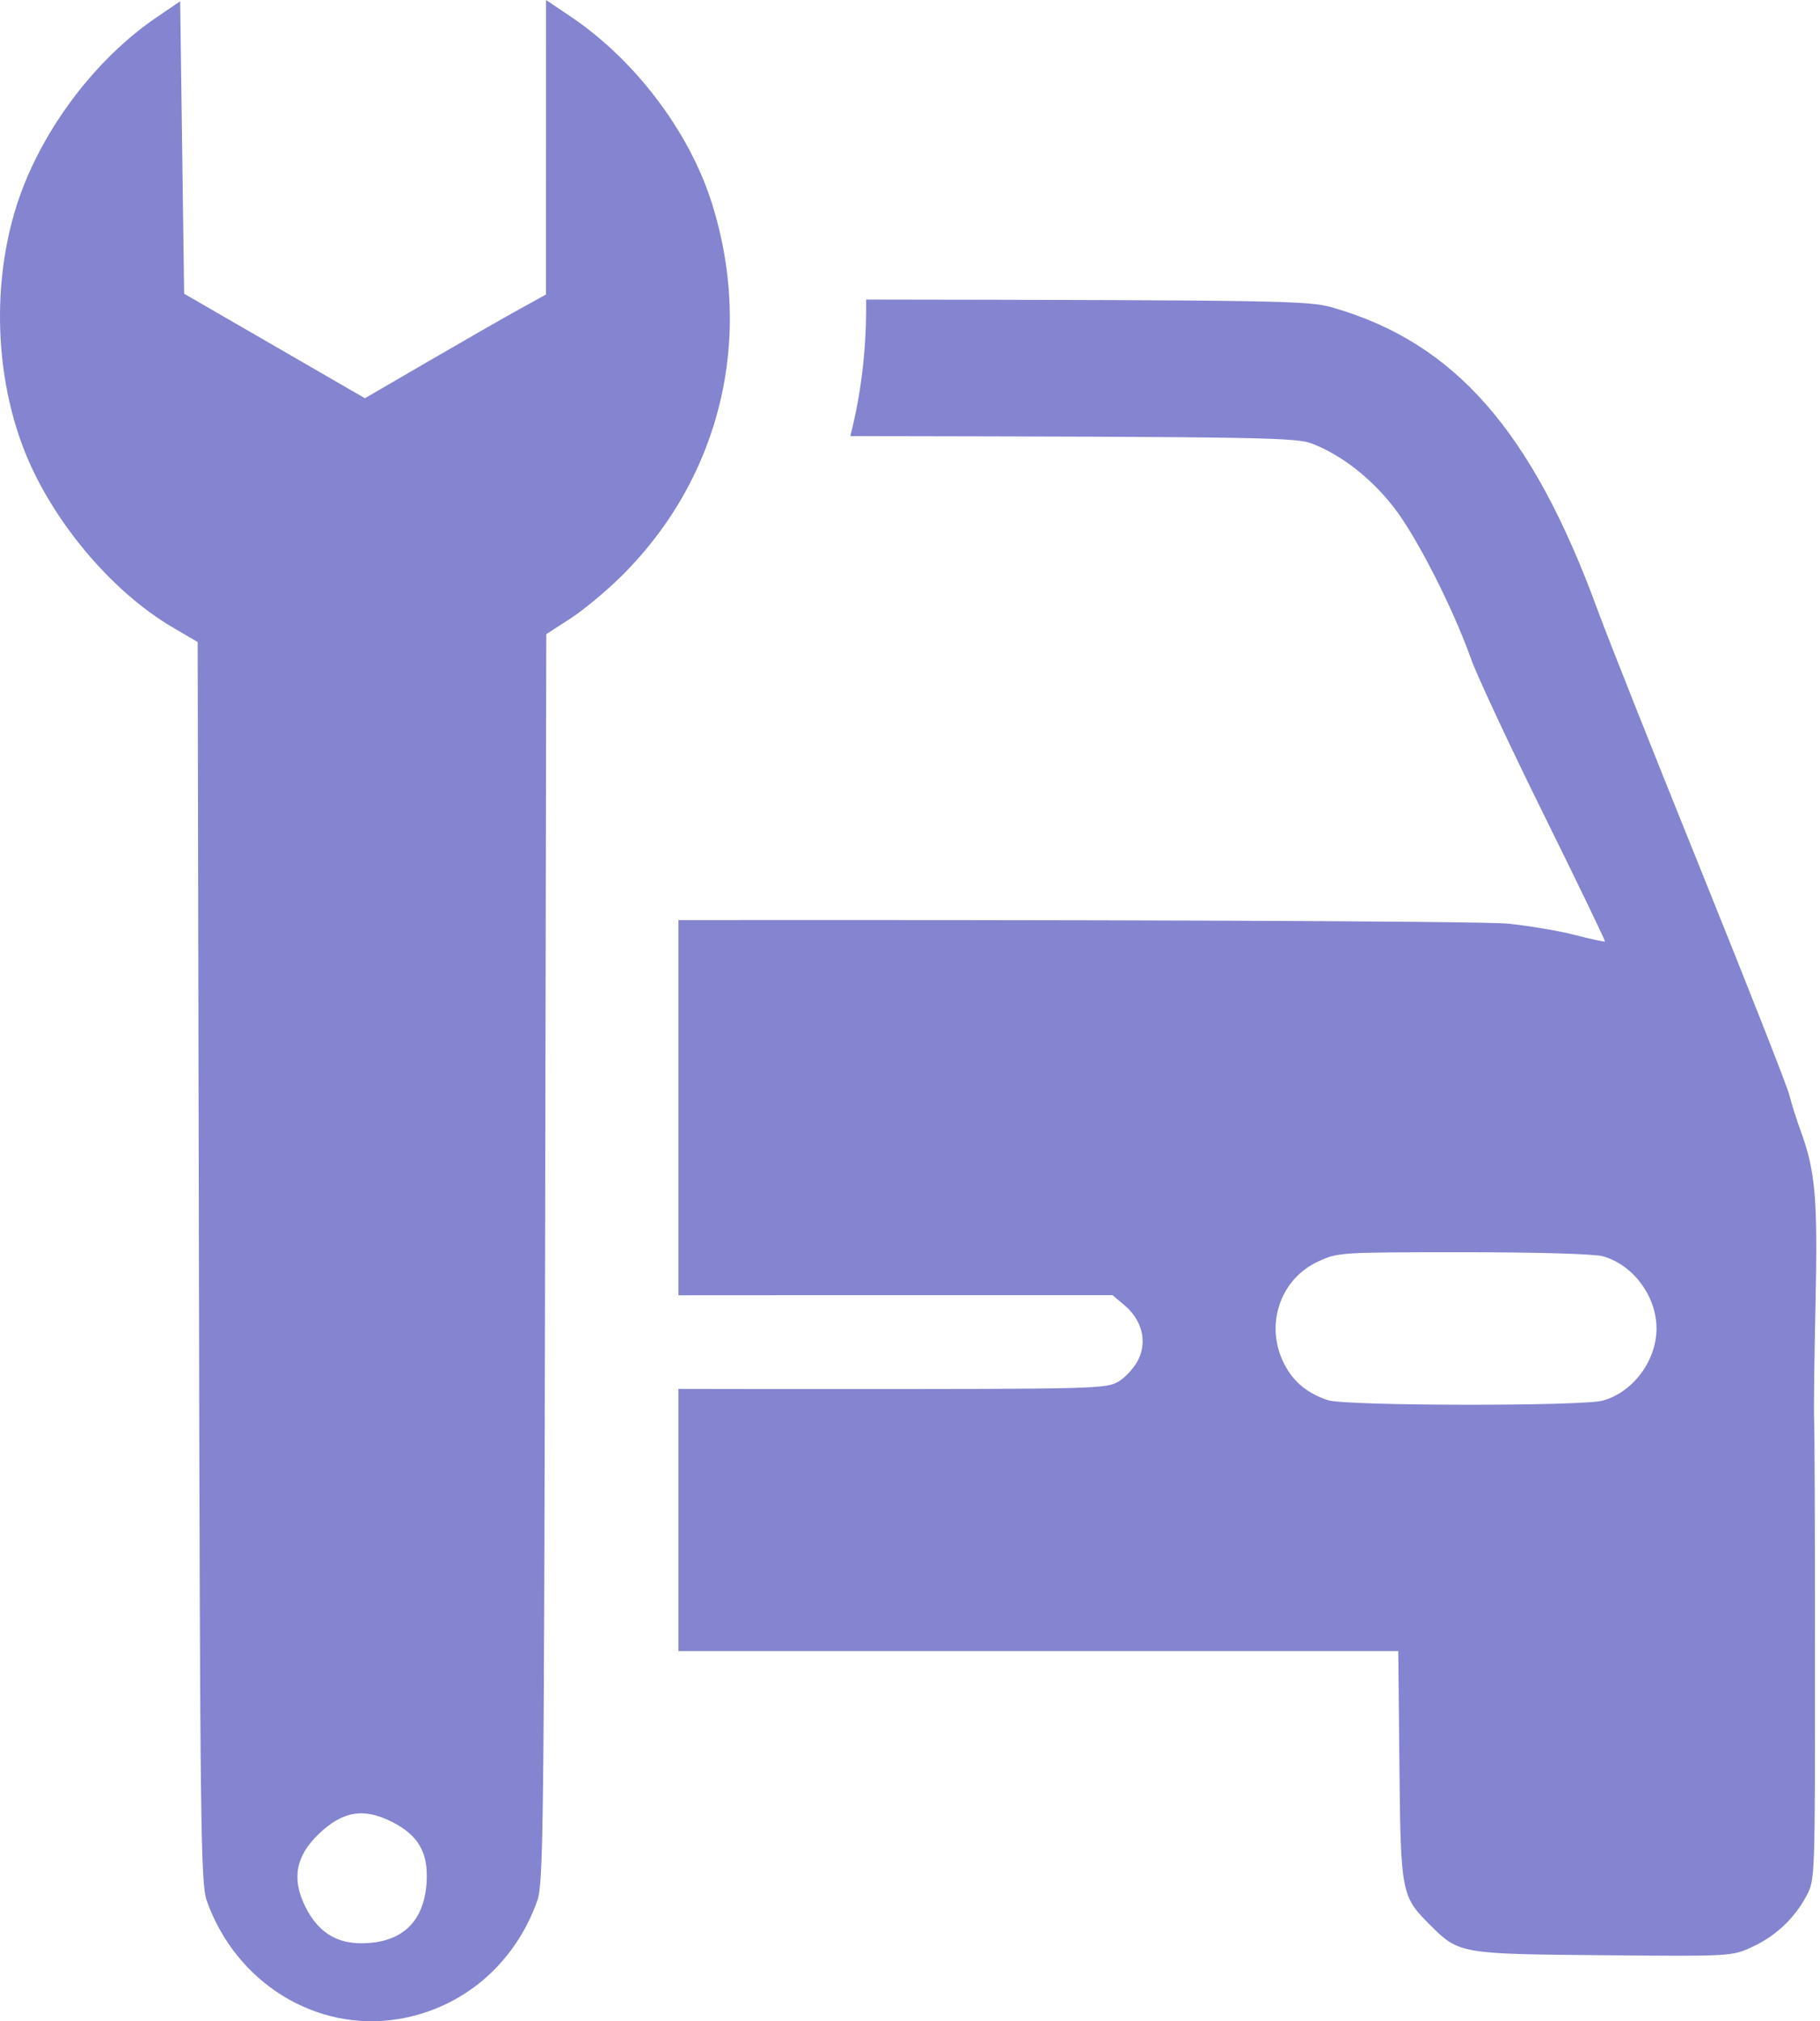 <?xml version="1.0" encoding="UTF-8"?> <svg xmlns="http://www.w3.org/2000/svg" width="389" height="432" viewBox="0 0 389 432" fill="none"> <path fill-rule="evenodd" clip-rule="evenodd" d="M33.449 3.715C20.607 12.449 9.328 27.265 4.117 42.247C-1.623 58.747 -1.345 78.89 4.851 95.37C10.597 110.656 23.529 126.262 36.972 134.13L42.251 137.22L42.515 269.734C42.758 390.967 42.901 402.589 44.194 406.241C50.407 423.806 67.627 434.428 85.182 431.524C98.908 429.253 110.055 419.749 114.834 406.241C116.128 402.587 116.269 390.932 116.503 268.89L116.759 135.532L121.825 132.263C124.612 130.465 129.531 126.385 132.757 123.196C154.062 102.136 161.307 72.063 152.049 43.109C147.208 27.968 135.64 12.742 121.997 3.558L116.713 0L116.707 31.473L116.702 62.944L111 66.09C107.865 67.82 99.156 72.809 91.648 77.176L77.995 85.115L58.676 73.945L39.356 62.776L38.933 31.524L38.511 0.273L33.449 3.715ZM83.766 389.377C89.421 392.229 91.573 395.973 91.183 402.285C90.657 410.831 85.829 415.331 77.186 415.331C71.741 415.331 67.889 412.806 65.258 407.513C62.303 401.565 63.2 396.698 68.126 391.975C73.239 387.071 77.719 386.327 83.766 389.377Z" fill="#8484D0"></path> <path fill-rule="evenodd" clip-rule="evenodd" d="M145 352.876H175.621H298.862L299.106 377.322C299.379 404.634 299.5 405.26 305.619 411.38C311.828 417.589 312.005 417.62 342.665 417.89C370.004 418.13 370.113 418.125 374.429 416.149C379.485 413.834 383.5 410.074 386.094 405.224C387.94 401.773 387.942 401.709 387.933 353.712C387.928 327.281 387.843 304.527 387.743 303.148C387.644 301.769 387.776 290.927 388.036 279.054C388.537 256.24 388.042 250.381 384.887 241.748C383.957 239.204 382.85 235.707 382.429 233.979C382.007 232.249 373.424 210.436 363.356 185.504C353.288 160.571 343.47 135.848 341.539 130.561C327.479 92.073 310.945 73.2 284.725 65.707C279.7 64.272 274.229 64.153 185.115 64.023C185.252 74.139 184.124 83.925 181.742 93.205C270.639 93.363 277.082 93.487 280.546 94.855C286.828 97.337 292.979 102.135 297.848 108.354C302.713 114.568 310.514 129.856 314.409 140.81C315.678 144.378 322.687 159.383 329.987 174.155C337.286 188.928 343.158 201.108 343.035 201.222C342.912 201.336 339.99 200.703 336.543 199.816C333.095 198.927 326.701 197.848 322.334 197.416C316.326 196.822 224.749 196.566 145 196.649V276.84C153.123 276.822 163.429 276.821 176.541 276.821H237.794L240.35 278.972C244.032 282.071 245.212 286.578 243.362 290.478C242.57 292.146 240.696 294.269 239.197 295.195C236.529 296.843 235.171 296.88 176.394 296.876C163.305 296.876 153.055 296.871 145 296.847V352.876ZM354.057 283.925C354.057 277.035 349.041 270.295 342.576 268.5C340.735 267.989 328.568 267.639 312.723 267.64C286.249 267.644 285.935 267.664 281.67 269.65C273.502 273.453 270.265 283.385 274.522 291.586C276.487 295.371 279.372 297.755 283.805 299.259C287.482 300.506 338.13 300.585 342.576 299.35C349.041 297.555 354.057 290.815 354.057 283.925Z" fill="#8484D0"></path> </svg> 